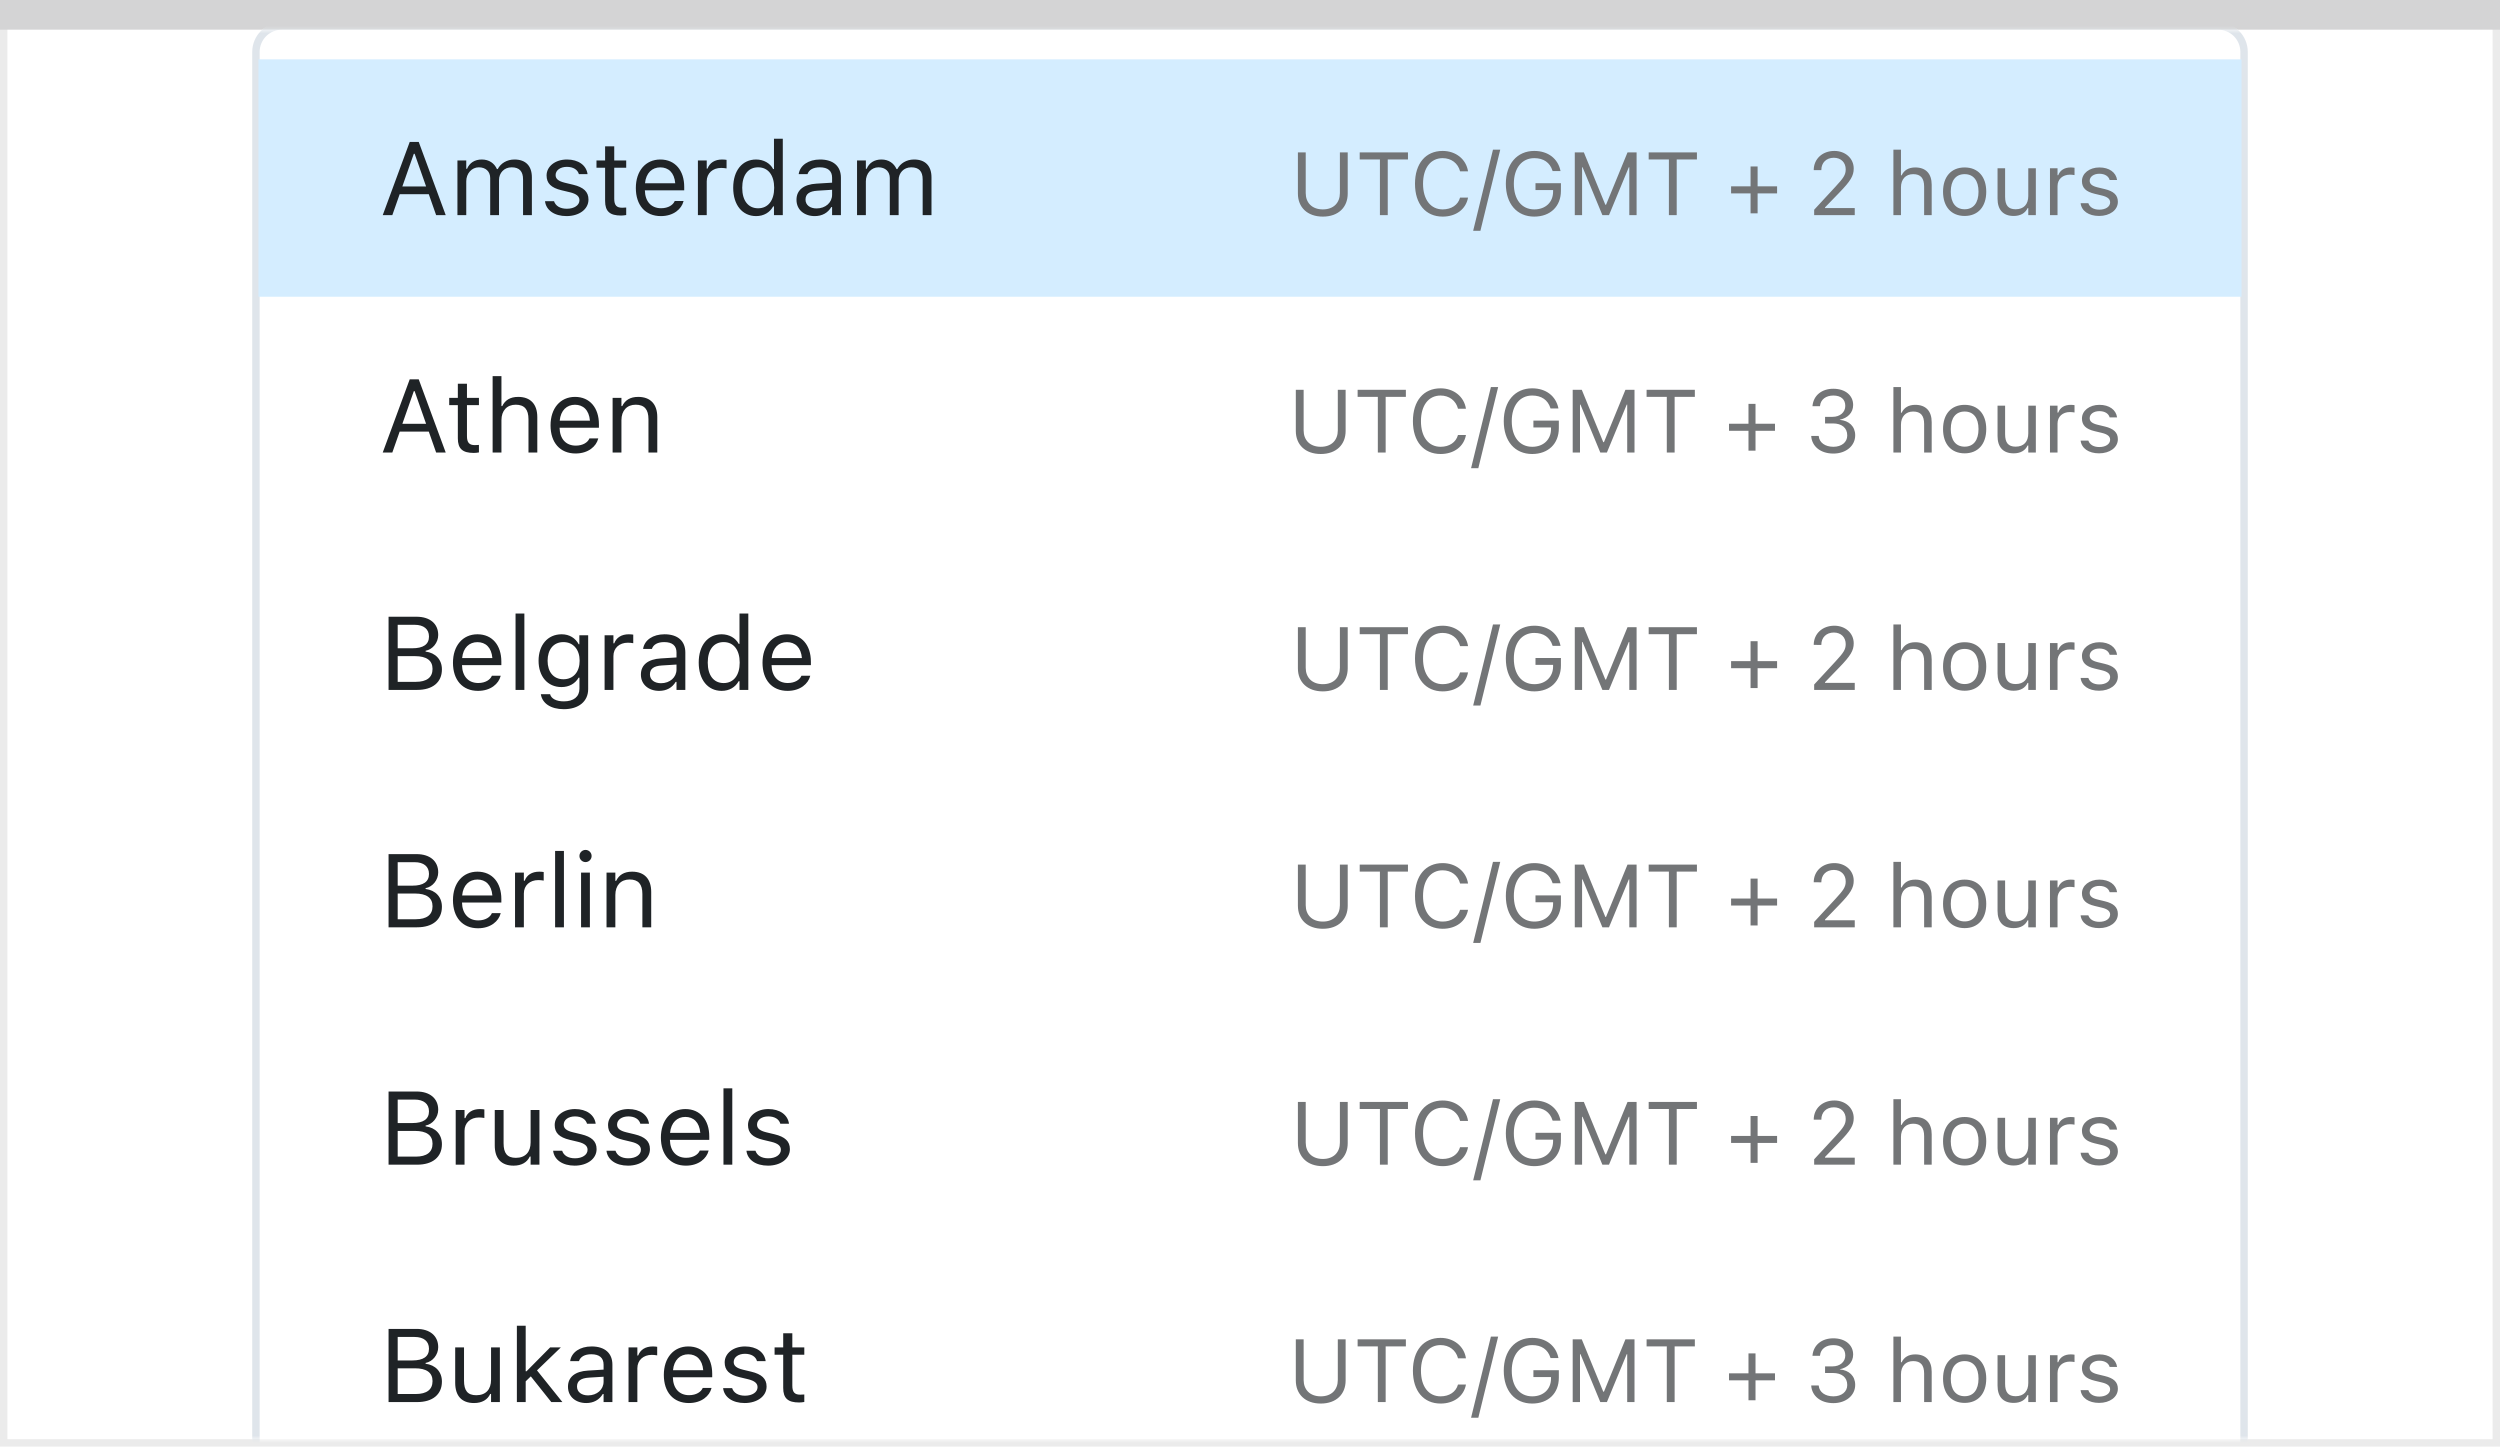 <svg width="337" height="195" viewBox="0 0 337 195" fill="none" xmlns="http://www.w3.org/2000/svg">
<rect x="0.5" y="0.5" width="336" height="194" fill="white" stroke="#EBEBEB"/>
<path d="M0 0H337V4H0V0Z" fill="#D4D4D5"/>
<mask id="mask0_1707_23705" style="mask-type:alpha" maskUnits="userSpaceOnUse" x="1" y="4" width="335" height="190">
<rect x="1" y="4" width="335" height="190" fill="#C4C4C4"/>
</mask>
<g mask="url(#mask0_1707_23705)">
<g filter="url(#filter0_dd_1707_23705)">
<path fill-rule="evenodd" clip-rule="evenodd" d="M34 4C34 1.791 35.791 0 38 0H299C301.209 0 303 1.791 303 4V204C303 206.209 301.209 208 299 208H38C35.791 208 34 206.209 34 204V4Z" fill="white"/>
<path d="M38 0.5H299C300.933 0.5 302.5 2.067 302.5 4V204C302.5 205.933 300.933 207.5 299 207.5H38C36.067 207.5 34.5 205.933 34.5 204V4C34.5 2.067 36.067 0.5 38 0.5Z" stroke="#DFE5EB"/>
</g>
<rect x="34.841" y="8" width="267.319" height="32" fill="#D4EDFF"/>
<path d="M51.593 29H52.885L53.876 26.177H57.8L58.791 29H60.083L56.446 19.136H55.229L51.593 29ZM55.783 20.729H55.892L57.437 25.131H54.238L55.783 20.729ZM61.662 29H62.851V24.434C62.851 23.395 63.583 22.554 64.547 22.554C65.476 22.554 66.078 23.121 66.078 23.996V29H67.267V24.263C67.267 23.326 67.944 22.554 68.969 22.554C70.008 22.554 70.508 23.094 70.508 24.181V29H71.697V23.907C71.697 22.362 70.856 21.501 69.352 21.501C68.334 21.501 67.493 22.014 67.096 22.793H66.987C66.645 22.027 65.948 21.501 64.95 21.501C63.986 21.501 63.289 21.959 62.961 22.752H62.851V21.631H61.662V29ZM76.373 29.13C78.048 29.13 79.326 28.221 79.326 26.908V26.895C79.326 25.842 78.656 25.24 77.268 24.905L76.133 24.632C75.265 24.42 74.896 24.105 74.896 23.606V23.593C74.896 22.943 75.539 22.492 76.414 22.492C77.302 22.492 77.877 22.895 78.034 23.477H79.203C79.039 22.273 77.966 21.501 76.421 21.501C74.855 21.501 73.679 22.424 73.679 23.648V23.654C73.679 24.714 74.302 25.315 75.682 25.644L76.824 25.917C77.733 26.136 78.109 26.484 78.109 26.983V26.997C78.109 27.667 77.405 28.139 76.414 28.139C75.47 28.139 74.883 27.735 74.684 27.12H73.468C73.604 28.337 74.732 29.13 76.373 29.13ZM83.721 29.055C83.954 29.055 84.179 29.027 84.412 28.986V27.975C84.193 27.995 84.077 28.002 83.865 28.002C83.099 28.002 82.799 27.653 82.799 26.785V22.615H84.412V21.631H82.799V19.724H81.568V21.631H80.406V22.615H81.568V27.086C81.568 28.494 82.204 29.055 83.721 29.055ZM89.088 29.13C90.824 29.13 91.877 28.145 92.13 27.148L92.143 27.093H90.954L90.927 27.154C90.728 27.599 90.113 28.07 89.115 28.07C87.802 28.07 86.962 27.182 86.927 25.657H92.232V25.192C92.232 22.991 91.015 21.501 89.012 21.501C87.01 21.501 85.711 23.06 85.711 25.336V25.343C85.711 27.653 86.982 29.13 89.088 29.13ZM89.006 22.561C90.093 22.561 90.899 23.251 91.022 24.707H86.948C87.078 23.306 87.912 22.561 89.006 22.561ZM94.078 29H95.267V24.434C95.267 23.354 96.074 22.636 97.209 22.636C97.469 22.636 97.694 22.663 97.94 22.704V21.549C97.824 21.528 97.571 21.501 97.345 21.501C96.347 21.501 95.657 21.952 95.377 22.725H95.267V21.631H94.078V29ZM101.926 29.13C102.951 29.13 103.771 28.645 104.222 27.824H104.332V29H105.521V18.705H104.332V22.793H104.222C103.819 22.007 102.937 21.501 101.926 21.501C100.052 21.501 98.836 22.998 98.836 25.309V25.322C98.836 27.619 100.059 29.13 101.926 29.13ZM102.199 28.077C100.852 28.077 100.052 27.038 100.052 25.322V25.309C100.052 23.593 100.852 22.554 102.199 22.554C103.539 22.554 104.359 23.606 104.359 25.309V25.322C104.359 27.024 103.539 28.077 102.199 28.077ZM109.828 29.13C110.819 29.13 111.592 28.699 112.056 27.913H112.166V29H113.355V23.955C113.355 22.424 112.35 21.501 110.552 21.501C108.98 21.501 107.859 22.28 107.668 23.436L107.661 23.477H108.85L108.857 23.456C109.049 22.882 109.63 22.554 110.511 22.554C111.612 22.554 112.166 23.046 112.166 23.955V24.625L110.053 24.755C108.338 24.857 107.367 25.616 107.367 26.929V26.942C107.367 28.282 108.426 29.13 109.828 29.13ZM108.584 26.915V26.901C108.584 26.17 109.076 25.773 110.197 25.705L112.166 25.582V26.252C112.166 27.305 111.284 28.098 110.074 28.098C109.219 28.098 108.584 27.66 108.584 26.915ZM115.529 29H116.718V24.434C116.718 23.395 117.45 22.554 118.414 22.554C119.343 22.554 119.945 23.121 119.945 23.996V29H121.135V24.263C121.135 23.326 121.811 22.554 122.837 22.554C123.876 22.554 124.375 23.094 124.375 24.181V29H125.564V23.907C125.564 22.362 124.723 21.501 123.219 21.501C122.201 21.501 121.36 22.014 120.964 22.793H120.854C120.512 22.027 119.815 21.501 118.817 21.501C117.853 21.501 117.156 21.959 116.828 22.752H116.718V21.631H115.529V29Z" fill="#1F2326"/>
<path d="M178.32 29.199C180.418 29.199 181.672 27.934 181.672 26.094V20.545H180.617V26.023C180.617 27.324 179.785 28.227 178.32 28.227C176.855 28.227 176.011 27.324 176.011 26.023V20.545H174.957V26.094C174.957 27.934 176.222 29.199 178.32 29.199ZM186.013 29H187.068V21.494H189.793V20.545H183.289V21.494H186.013V29ZM194.474 29.199C196.273 29.199 197.609 28.197 197.89 26.65V26.639H196.824L196.812 26.65C196.549 27.623 195.652 28.227 194.474 28.227C192.845 28.227 191.826 26.896 191.826 24.781V24.77C191.826 22.654 192.845 21.318 194.468 21.318C195.635 21.318 196.537 22.004 196.818 23.088L196.824 23.1H197.885L197.89 23.088C197.638 21.465 196.25 20.346 194.468 20.346C192.172 20.346 190.742 22.045 190.742 24.77V24.781C190.742 27.5 192.177 29.199 194.474 29.199ZM202.232 20.176H201.254L198.582 31.109H199.56L202.232 20.176ZM206.82 29.199C208.982 29.199 210.412 27.816 210.412 25.73V24.699H206.984V25.625H209.357V25.83C209.357 27.26 208.338 28.227 206.826 28.227C205.127 28.227 204.066 26.902 204.066 24.775V24.764C204.066 22.666 205.144 21.318 206.82 21.318C208.08 21.318 208.929 21.916 209.275 23.006L209.293 23.064H210.359L210.347 23.006C210.013 21.4 208.695 20.346 206.82 20.346C204.506 20.346 202.988 22.098 202.988 24.764V24.775C202.988 27.477 204.482 29.199 206.82 29.199ZM212.281 29H213.265V22.543H213.33L216.002 29H216.892L219.564 22.543H219.629V29H220.613V20.545H219.388L216.494 27.6H216.4L213.506 20.545H212.281V29ZM224.967 29H226.021V21.494H228.746V20.545H222.242V21.494H224.967V29ZM233.351 26.07H235.976V28.754H236.926V26.07H239.551V25.121H236.926V22.438H235.976V25.121H233.351V26.07ZM244.549 29H250.021V28.051H246.013V27.957L247.935 25.971C249.465 24.395 249.881 23.691 249.881 22.725V22.713C249.881 21.348 248.75 20.346 247.273 20.346C245.656 20.346 244.496 21.424 244.49 22.924L244.502 22.93L245.51 22.936L245.515 22.924C245.515 21.928 246.189 21.266 247.203 21.266C248.199 21.266 248.802 21.934 248.802 22.824V22.836C248.802 23.574 248.486 24.014 247.408 25.18L244.549 28.273V29ZM255.23 29H256.25V25.262C256.25 24.154 256.888 23.475 257.896 23.475C258.904 23.475 259.373 24.02 259.373 25.156V29H260.392V24.91C260.392 23.41 259.601 22.572 258.183 22.572C257.252 22.572 256.66 22.965 256.343 23.633H256.25V20.176H255.23V29ZM264.834 29.111C266.633 29.111 267.746 27.869 267.746 25.848V25.836C267.746 23.809 266.633 22.572 264.834 22.572C263.035 22.572 261.922 23.809 261.922 25.836V25.848C261.922 27.869 263.035 29.111 264.834 29.111ZM264.834 28.209C263.638 28.209 262.965 27.336 262.965 25.848V25.836C262.965 24.342 263.638 23.475 264.834 23.475C266.029 23.475 266.703 24.342 266.703 25.836V25.848C266.703 27.336 266.029 28.209 264.834 28.209ZM271.443 29.111C272.369 29.111 273.008 28.73 273.318 28.057H273.412V29H274.431V22.684H273.412V26.422C273.412 27.529 272.82 28.209 271.707 28.209C270.699 28.209 270.289 27.664 270.289 26.527V22.684H269.269V26.773C269.269 28.268 270.008 29.111 271.443 29.111ZM276.336 29H277.355V25.086C277.355 24.16 278.047 23.545 279.019 23.545C279.242 23.545 279.435 23.568 279.646 23.604V22.613C279.547 22.596 279.33 22.572 279.136 22.572C278.281 22.572 277.689 22.959 277.449 23.621H277.355V22.684H276.336V29ZM282.957 29.111C284.392 29.111 285.488 28.332 285.488 27.207V27.195C285.488 26.293 284.914 25.777 283.724 25.49L282.752 25.256C282.008 25.074 281.691 24.805 281.691 24.377V24.365C281.691 23.809 282.242 23.422 282.992 23.422C283.754 23.422 284.246 23.768 284.381 24.266H285.383C285.242 23.234 284.322 22.572 282.998 22.572C281.656 22.572 280.648 23.363 280.648 24.412V24.418C280.648 25.326 281.181 25.842 282.365 26.123L283.343 26.357C284.123 26.545 284.445 26.844 284.445 27.271V27.283C284.445 27.857 283.842 28.262 282.992 28.262C282.183 28.262 281.679 27.916 281.51 27.389H280.467C280.584 28.432 281.551 29.111 282.957 29.111Z" fill="#737577"/>
<path d="M51.593 61H52.885L53.876 58.177H57.8L58.791 61H60.083L56.446 51.136H55.229L51.593 61ZM55.783 52.728H55.892L57.437 57.131H54.238L55.783 52.728ZM63.87 61.055C64.102 61.055 64.328 61.027 64.56 60.986V59.975C64.341 59.995 64.225 60.002 64.013 60.002C63.248 60.002 62.947 59.653 62.947 58.785V54.615H64.56V53.631H62.947V51.724H61.717V53.631H60.554V54.615H61.717V59.086C61.717 60.494 62.352 61.055 63.87 61.055ZM66.406 61H67.595V56.639C67.595 55.347 68.341 54.554 69.516 54.554C70.692 54.554 71.239 55.19 71.239 56.516V61H72.428V56.228C72.428 54.478 71.506 53.501 69.851 53.501C68.764 53.501 68.074 53.959 67.705 54.738H67.595V50.705H66.406V61ZM77.59 61.13C79.326 61.13 80.379 60.145 80.632 59.148L80.645 59.093H79.456L79.428 59.154C79.23 59.599 78.615 60.07 77.617 60.07C76.304 60.07 75.464 59.182 75.429 57.657H80.734V57.192C80.734 54.991 79.517 53.501 77.514 53.501C75.511 53.501 74.213 55.06 74.213 57.336V57.343C74.213 59.653 75.484 61.13 77.59 61.13ZM77.508 54.56C78.594 54.56 79.401 55.251 79.524 56.707H75.45C75.58 55.306 76.414 54.56 77.508 54.56ZM82.58 61H83.769V56.639C83.769 55.347 84.514 54.554 85.69 54.554C86.866 54.554 87.413 55.19 87.413 56.516V61H88.602V56.228C88.602 54.478 87.679 53.501 86.025 53.501C84.938 53.501 84.248 53.959 83.879 54.738H83.769V53.631H82.58V61Z" fill="#1F2326"/>
<path d="M178.039 61.199C180.136 61.199 181.39 59.934 181.39 58.094V52.545H180.336V58.023C180.336 59.324 179.504 60.227 178.039 60.227C176.574 60.227 175.73 59.324 175.73 58.023V52.545H174.676V58.094C174.676 59.934 175.941 61.199 178.039 61.199ZM185.732 61H186.787V53.494H189.511V52.545H183.008V53.494H185.732V61ZM194.193 61.199C195.992 61.199 197.328 60.197 197.609 58.65V58.639H196.543L196.531 58.65C196.267 59.623 195.371 60.227 194.193 60.227C192.564 60.227 191.545 58.897 191.545 56.781V56.77C191.545 54.654 192.564 53.318 194.187 53.318C195.353 53.318 196.256 54.004 196.537 55.088L196.543 55.1H197.603L197.609 55.088C197.357 53.465 195.968 52.346 194.187 52.346C191.89 52.346 190.461 54.045 190.461 56.77V56.781C190.461 59.5 191.896 61.199 194.193 61.199ZM201.951 52.176H200.972L198.301 63.109H199.279L201.951 52.176ZM206.539 61.199C208.701 61.199 210.131 59.816 210.131 57.73V56.699H206.703V57.625H209.076V57.83C209.076 59.26 208.056 60.227 206.545 60.227C204.845 60.227 203.785 58.902 203.785 56.775V56.764C203.785 54.666 204.863 53.318 206.539 53.318C207.799 53.318 208.648 53.916 208.994 55.006L209.011 55.065H210.078L210.066 55.006C209.732 53.4 208.414 52.346 206.539 52.346C204.224 52.346 202.707 54.098 202.707 56.764V56.775C202.707 59.477 204.201 61.199 206.539 61.199ZM212 61H212.984V54.543H213.049L215.72 61H216.611L219.283 54.543H219.347V61H220.332V52.545H219.107L216.213 59.6H216.119L213.224 52.545H212V61ZM224.685 61H225.74V53.494H228.465V52.545H221.961V53.494H224.685V61ZM233.07 58.07H235.695V60.754H236.644V58.07H239.269V57.121H236.644V54.438H235.695V57.121H233.07V58.07ZM247.144 61.141C248.838 61.141 250.08 60.098 250.08 58.685V58.674C250.08 57.473 249.242 56.705 248.011 56.6V56.576C249.066 56.353 249.804 55.639 249.804 54.596V54.584C249.804 53.301 248.744 52.404 247.133 52.404C245.551 52.404 244.461 53.324 244.326 54.701L244.32 54.76H245.334L245.34 54.701C245.427 53.846 246.136 53.318 247.133 53.318C248.164 53.318 248.744 53.828 248.744 54.713V54.725C248.744 55.568 248.041 56.19 247.033 56.19H246.019V57.08H247.08C248.263 57.08 249.008 57.66 249.008 58.697V58.709C249.008 59.605 248.252 60.227 247.144 60.227C246.019 60.227 245.252 59.652 245.17 58.82L245.164 58.762H244.15L244.156 58.832C244.267 60.168 245.398 61.141 247.144 61.141ZM255.23 61H256.25V57.262C256.25 56.154 256.888 55.475 257.896 55.475C258.904 55.475 259.373 56.02 259.373 57.156V61H260.392V56.91C260.392 55.41 259.601 54.572 258.183 54.572C257.252 54.572 256.66 54.965 256.343 55.633H256.25V52.176H255.23V61ZM264.834 61.111C266.633 61.111 267.746 59.869 267.746 57.848V57.836C267.746 55.809 266.633 54.572 264.834 54.572C263.035 54.572 261.922 55.809 261.922 57.836V57.848C261.922 59.869 263.035 61.111 264.834 61.111ZM264.834 60.209C263.638 60.209 262.965 59.336 262.965 57.848V57.836C262.965 56.342 263.638 55.475 264.834 55.475C266.029 55.475 266.703 56.342 266.703 57.836V57.848C266.703 59.336 266.029 60.209 264.834 60.209ZM271.443 61.111C272.369 61.111 273.008 60.73 273.318 60.057H273.412V61H274.431V54.684H273.412V58.422C273.412 59.529 272.82 60.209 271.707 60.209C270.699 60.209 270.289 59.664 270.289 58.527V54.684H269.269V58.773C269.269 60.268 270.008 61.111 271.443 61.111ZM276.336 61H277.355V57.086C277.355 56.16 278.047 55.545 279.019 55.545C279.242 55.545 279.435 55.568 279.646 55.603V54.613C279.547 54.596 279.33 54.572 279.136 54.572C278.281 54.572 277.689 54.959 277.449 55.621H277.355V54.684H276.336V61ZM282.957 61.111C284.392 61.111 285.488 60.332 285.488 59.207V59.195C285.488 58.293 284.914 57.777 283.724 57.49L282.752 57.256C282.008 57.074 281.691 56.805 281.691 56.377V56.365C281.691 55.809 282.242 55.422 282.992 55.422C283.754 55.422 284.246 55.768 284.381 56.266H285.383C285.242 55.234 284.322 54.572 282.998 54.572C281.656 54.572 280.648 55.363 280.648 56.412V56.418C280.648 57.326 281.181 57.842 282.365 58.123L283.343 58.357C284.123 58.545 284.445 58.844 284.445 59.272V59.283C284.445 59.857 283.842 60.262 282.992 60.262C282.183 60.262 281.679 59.916 281.51 59.389H280.467C280.584 60.432 281.551 61.111 282.957 61.111Z" fill="#737577"/>
<path d="M52.379 93H56.227C58.326 93 59.57 91.968 59.57 90.238V90.225C59.57 88.926 58.716 88.003 57.369 87.832V87.723C58.319 87.552 59.071 86.622 59.071 85.603V85.59C59.071 84.086 57.964 83.136 56.152 83.136H52.379V93ZM55.892 84.223C57.116 84.223 57.827 84.804 57.827 85.802V85.815C57.827 86.855 57.068 87.388 55.578 87.388H53.609V84.223H55.892ZM55.926 88.447C57.499 88.447 58.305 89.028 58.305 90.163V90.177C58.305 91.311 57.526 91.913 56.043 91.913H53.609V88.447H55.926ZM64.437 93.13C66.174 93.13 67.226 92.145 67.479 91.147L67.493 91.093H66.303L66.276 91.154C66.078 91.599 65.463 92.07 64.465 92.07C63.152 92.07 62.311 91.182 62.277 89.657H67.582V89.192C67.582 86.991 66.365 85.501 64.362 85.501C62.359 85.501 61.06 87.06 61.06 89.336V89.343C61.06 91.653 62.332 93.13 64.437 93.13ZM64.355 86.561C65.442 86.561 66.249 87.251 66.372 88.707H62.298C62.428 87.306 63.261 86.561 64.355 86.561ZM69.496 93H70.685V82.705H69.496V93ZM76.004 95.598C78.013 95.598 79.285 94.545 79.285 92.897V85.631H78.095V86.848H78.013C77.562 86.014 76.756 85.501 75.716 85.501C73.789 85.501 72.599 86.998 72.599 89.062V89.076C72.599 91.141 73.782 92.617 75.689 92.617C76.701 92.617 77.535 92.159 78 91.346H78.109V92.836C78.109 93.923 77.323 94.545 76.004 94.545C74.944 94.545 74.288 94.148 74.158 93.588L74.151 93.581H72.921L72.907 93.588C73.091 94.798 74.226 95.598 76.004 95.598ZM75.949 91.564C74.582 91.564 73.816 90.539 73.816 89.076V89.062C73.816 87.6 74.582 86.554 75.949 86.554C77.309 86.554 78.136 87.6 78.136 89.062V89.076C78.136 90.539 77.316 91.564 75.949 91.564ZM81.5 93H82.689V88.434C82.689 87.353 83.496 86.636 84.631 86.636C84.89 86.636 85.116 86.663 85.362 86.704V85.549C85.246 85.528 84.993 85.501 84.767 85.501C83.769 85.501 83.079 85.952 82.799 86.725H82.689V85.631H81.5V93ZM88.855 93.13C89.846 93.13 90.619 92.699 91.084 91.913H91.193V93H92.383V87.955C92.383 86.424 91.378 85.501 89.58 85.501C88.008 85.501 86.886 86.28 86.695 87.436L86.688 87.477H87.878L87.885 87.456C88.076 86.882 88.657 86.554 89.539 86.554C90.639 86.554 91.193 87.046 91.193 87.955V88.625L89.081 88.755C87.365 88.857 86.394 89.616 86.394 90.929V90.942C86.394 92.282 87.454 93.13 88.855 93.13ZM87.611 90.915V90.901C87.611 90.17 88.103 89.773 89.224 89.705L91.193 89.582V90.252C91.193 91.305 90.311 92.098 89.101 92.098C88.247 92.098 87.611 91.66 87.611 90.915ZM97.277 93.13C98.302 93.13 99.123 92.644 99.574 91.824H99.683V93H100.873V82.705H99.683V86.793H99.574C99.171 86.007 98.289 85.501 97.277 85.501C95.404 85.501 94.187 86.998 94.187 89.309V89.322C94.187 91.619 95.411 93.13 97.277 93.13ZM97.55 92.077C96.204 92.077 95.404 91.038 95.404 89.322V89.309C95.404 87.593 96.204 86.554 97.55 86.554C98.89 86.554 99.711 87.606 99.711 89.309V89.322C99.711 91.024 98.89 92.077 97.55 92.077ZM106.164 93.13C107.9 93.13 108.953 92.145 109.206 91.147L109.219 91.093H108.03L108.003 91.154C107.804 91.599 107.189 92.07 106.191 92.07C104.879 92.07 104.038 91.182 104.004 89.657H109.308V89.192C109.308 86.991 108.092 85.501 106.089 85.501C104.086 85.501 102.787 87.06 102.787 89.336V89.343C102.787 91.653 104.058 93.13 106.164 93.13ZM106.082 86.561C107.169 86.561 107.975 87.251 108.098 88.707H104.024C104.154 87.306 104.988 86.561 106.082 86.561Z" fill="#1F2326"/>
<path d="M178.32 93.199C180.418 93.199 181.672 91.934 181.672 90.094V84.545H180.617V90.023C180.617 91.324 179.785 92.227 178.32 92.227C176.855 92.227 176.011 91.324 176.011 90.023V84.545H174.957V90.094C174.957 91.934 176.222 93.199 178.32 93.199ZM186.013 93H187.068V85.494H189.793V84.545H183.289V85.494H186.013V93ZM194.474 93.199C196.273 93.199 197.609 92.197 197.89 90.65V90.639H196.824L196.812 90.65C196.549 91.623 195.652 92.227 194.474 92.227C192.845 92.227 191.826 90.897 191.826 88.781V88.769C191.826 86.654 192.845 85.318 194.468 85.318C195.635 85.318 196.537 86.004 196.818 87.088L196.824 87.1H197.885L197.89 87.088C197.638 85.465 196.25 84.346 194.468 84.346C192.172 84.346 190.742 86.045 190.742 88.769V88.781C190.742 91.5 192.177 93.199 194.474 93.199ZM202.232 84.176H201.254L198.582 95.109H199.56L202.232 84.176ZM206.82 93.199C208.982 93.199 210.412 91.816 210.412 89.731V88.699H206.984V89.625H209.357V89.83C209.357 91.26 208.338 92.227 206.826 92.227C205.127 92.227 204.066 90.902 204.066 88.775V88.764C204.066 86.666 205.144 85.318 206.82 85.318C208.08 85.318 208.929 85.916 209.275 87.006L209.293 87.064H210.359L210.347 87.006C210.013 85.4 208.695 84.346 206.82 84.346C204.506 84.346 202.988 86.098 202.988 88.764V88.775C202.988 91.477 204.482 93.199 206.82 93.199ZM212.281 93H213.265V86.543H213.33L216.002 93H216.892L219.564 86.543H219.629V93H220.613V84.545H219.388L216.494 91.6H216.4L213.506 84.545H212.281V93ZM224.967 93H226.021V85.494H228.746V84.545H222.242V85.494H224.967V93ZM233.351 90.07H235.976V92.754H236.926V90.07H239.551V89.121H236.926V86.438H235.976V89.121H233.351V90.07ZM244.549 93H250.021V92.051H246.013V91.957L247.935 89.971C249.465 88.394 249.881 87.691 249.881 86.725V86.713C249.881 85.348 248.75 84.346 247.273 84.346C245.656 84.346 244.496 85.424 244.49 86.924L244.502 86.93L245.51 86.936L245.515 86.924C245.515 85.928 246.189 85.266 247.203 85.266C248.199 85.266 248.802 85.934 248.802 86.824V86.836C248.802 87.574 248.486 88.014 247.408 89.18L244.549 92.273V93ZM255.23 93H256.25V89.262C256.25 88.154 256.888 87.475 257.896 87.475C258.904 87.475 259.373 88.019 259.373 89.156V93H260.392V88.91C260.392 87.41 259.601 86.572 258.183 86.572C257.252 86.572 256.66 86.965 256.343 87.633H256.25V84.176H255.23V93ZM264.834 93.111C266.633 93.111 267.746 91.869 267.746 89.848V89.836C267.746 87.809 266.633 86.572 264.834 86.572C263.035 86.572 261.922 87.809 261.922 89.836V89.848C261.922 91.869 263.035 93.111 264.834 93.111ZM264.834 92.209C263.638 92.209 262.965 91.336 262.965 89.848V89.836C262.965 88.342 263.638 87.475 264.834 87.475C266.029 87.475 266.703 88.342 266.703 89.836V89.848C266.703 91.336 266.029 92.209 264.834 92.209ZM271.443 93.111C272.369 93.111 273.008 92.731 273.318 92.057H273.412V93H274.431V86.684H273.412V90.422C273.412 91.529 272.82 92.209 271.707 92.209C270.699 92.209 270.289 91.664 270.289 90.527V86.684H269.269V90.773C269.269 92.268 270.008 93.111 271.443 93.111ZM276.336 93H277.355V89.086C277.355 88.16 278.047 87.545 279.019 87.545C279.242 87.545 279.435 87.568 279.646 87.603V86.613C279.547 86.596 279.33 86.572 279.136 86.572C278.281 86.572 277.689 86.959 277.449 87.621H277.355V86.684H276.336V93ZM282.957 93.111C284.392 93.111 285.488 92.332 285.488 91.207V91.195C285.488 90.293 284.914 89.777 283.724 89.49L282.752 89.256C282.008 89.074 281.691 88.805 281.691 88.377V88.365C281.691 87.809 282.242 87.422 282.992 87.422C283.754 87.422 284.246 87.768 284.381 88.266H285.383C285.242 87.234 284.322 86.572 282.998 86.572C281.656 86.572 280.648 87.363 280.648 88.412V88.418C280.648 89.326 281.181 89.842 282.365 90.123L283.343 90.357C284.123 90.545 284.445 90.844 284.445 91.272V91.283C284.445 91.857 283.842 92.262 282.992 92.262C282.183 92.262 281.679 91.916 281.51 91.389H280.467C280.584 92.432 281.551 93.111 282.957 93.111Z" fill="#737577"/>
<path d="M52.379 125H56.227C58.326 125 59.57 123.968 59.57 122.238V122.225C59.57 120.926 58.716 120.003 57.369 119.832V119.723C58.319 119.552 59.071 118.622 59.071 117.604V117.59C59.071 116.086 57.964 115.136 56.152 115.136H52.379V125ZM55.892 116.223C57.116 116.223 57.827 116.804 57.827 117.802V117.815C57.827 118.854 57.068 119.388 55.578 119.388H53.609V116.223H55.892ZM55.926 120.447C57.499 120.447 58.305 121.028 58.305 122.163V122.177C58.305 123.312 57.526 123.913 56.043 123.913H53.609V120.447H55.926ZM64.437 125.13C66.174 125.13 67.226 124.146 67.479 123.147L67.493 123.093H66.303L66.276 123.154C66.078 123.599 65.463 124.07 64.465 124.07C63.152 124.07 62.311 123.182 62.277 121.657H67.582V121.192C67.582 118.991 66.365 117.501 64.362 117.501C62.359 117.501 61.06 119.06 61.06 121.336V121.343C61.06 123.653 62.332 125.13 64.437 125.13ZM64.355 118.561C65.442 118.561 66.249 119.251 66.372 120.707H62.298C62.428 119.306 63.261 118.561 64.355 118.561ZM69.427 125H70.617V120.434C70.617 119.354 71.424 118.636 72.558 118.636C72.818 118.636 73.044 118.663 73.29 118.704V117.549C73.174 117.528 72.921 117.501 72.695 117.501C71.697 117.501 71.007 117.952 70.726 118.725H70.617V117.631H69.427V125ZM74.828 125H76.017V114.705H74.828V125ZM78.929 116.209C79.381 116.209 79.75 115.84 79.75 115.389C79.75 114.938 79.381 114.568 78.929 114.568C78.478 114.568 78.109 114.938 78.109 115.389C78.109 115.84 78.478 116.209 78.929 116.209ZM78.328 125H79.517V117.631H78.328V125ZM81.76 125H82.949V120.639C82.949 119.347 83.694 118.554 84.87 118.554C86.046 118.554 86.593 119.189 86.593 120.516V125H87.782V120.229C87.782 118.479 86.859 117.501 85.205 117.501C84.118 117.501 83.427 117.959 83.058 118.738H82.949V117.631H81.76V125Z" fill="#1F2326"/>
<path d="M178.32 125.199C180.418 125.199 181.672 123.934 181.672 122.094V116.545H180.617V122.023C180.617 123.324 179.785 124.227 178.32 124.227C176.855 124.227 176.011 123.324 176.011 122.023V116.545H174.957V122.094C174.957 123.934 176.222 125.199 178.32 125.199ZM186.013 125H187.068V117.494H189.793V116.545H183.289V117.494H186.013V125ZM194.474 125.199C196.273 125.199 197.609 124.197 197.89 122.65V122.639H196.824L196.812 122.65C196.549 123.623 195.652 124.227 194.474 124.227C192.845 124.227 191.826 122.896 191.826 120.781V120.77C191.826 118.654 192.845 117.318 194.468 117.318C195.635 117.318 196.537 118.004 196.818 119.088L196.824 119.1H197.885L197.89 119.088C197.638 117.465 196.25 116.346 194.468 116.346C192.172 116.346 190.742 118.045 190.742 120.77V120.781C190.742 123.5 192.177 125.199 194.474 125.199ZM202.232 116.176H201.254L198.582 127.109H199.56L202.232 116.176ZM206.82 125.199C208.982 125.199 210.412 123.816 210.412 121.73V120.699H206.984V121.625H209.357V121.83C209.357 123.26 208.338 124.227 206.826 124.227C205.127 124.227 204.066 122.902 204.066 120.775V120.764C204.066 118.666 205.144 117.318 206.82 117.318C208.08 117.318 208.929 117.916 209.275 119.006L209.293 119.064H210.359L210.347 119.006C210.013 117.4 208.695 116.346 206.82 116.346C204.506 116.346 202.988 118.098 202.988 120.764V120.775C202.988 123.477 204.482 125.199 206.82 125.199ZM212.281 125H213.265V118.543H213.33L216.002 125H216.892L219.564 118.543H219.629V125H220.613V116.545H219.388L216.494 123.6H216.4L213.506 116.545H212.281V125ZM224.967 125H226.021V117.494H228.746V116.545H222.242V117.494H224.967V125ZM233.351 122.07H235.976V124.754H236.926V122.07H239.551V121.121H236.926V118.438H235.976V121.121H233.351V122.07ZM244.549 125H250.021V124.051H246.013V123.957L247.935 121.971C249.465 120.395 249.881 119.691 249.881 118.725V118.713C249.881 117.348 248.75 116.346 247.273 116.346C245.656 116.346 244.496 117.424 244.49 118.924L244.502 118.93L245.51 118.936L245.515 118.924C245.515 117.928 246.189 117.266 247.203 117.266C248.199 117.266 248.802 117.934 248.802 118.824V118.836C248.802 119.574 248.486 120.014 247.408 121.18L244.549 124.273V125ZM255.23 125H256.25V121.262C256.25 120.154 256.888 119.475 257.896 119.475C258.904 119.475 259.373 120.02 259.373 121.156V125H260.392V120.91C260.392 119.41 259.601 118.572 258.183 118.572C257.252 118.572 256.66 118.965 256.343 119.633H256.25V116.176H255.23V125ZM264.834 125.111C266.633 125.111 267.746 123.869 267.746 121.848V121.836C267.746 119.809 266.633 118.572 264.834 118.572C263.035 118.572 261.922 119.809 261.922 121.836V121.848C261.922 123.869 263.035 125.111 264.834 125.111ZM264.834 124.209C263.638 124.209 262.965 123.336 262.965 121.848V121.836C262.965 120.342 263.638 119.475 264.834 119.475C266.029 119.475 266.703 120.342 266.703 121.836V121.848C266.703 123.336 266.029 124.209 264.834 124.209ZM271.443 125.111C272.369 125.111 273.008 124.73 273.318 124.057H273.412V125H274.431V118.684H273.412V122.422C273.412 123.529 272.82 124.209 271.707 124.209C270.699 124.209 270.289 123.664 270.289 122.527V118.684H269.269V122.773C269.269 124.268 270.008 125.111 271.443 125.111ZM276.336 125H277.355V121.086C277.355 120.16 278.047 119.545 279.019 119.545C279.242 119.545 279.435 119.568 279.646 119.604V118.613C279.547 118.596 279.33 118.572 279.136 118.572C278.281 118.572 277.689 118.959 277.449 119.621H277.355V118.684H276.336V125ZM282.957 125.111C284.392 125.111 285.488 124.332 285.488 123.207V123.195C285.488 122.293 284.914 121.777 283.724 121.49L282.752 121.256C282.008 121.074 281.691 120.805 281.691 120.377V120.365C281.691 119.809 282.242 119.422 282.992 119.422C283.754 119.422 284.246 119.768 284.381 120.266H285.383C285.242 119.234 284.322 118.572 282.998 118.572C281.656 118.572 280.648 119.363 280.648 120.412V120.418C280.648 121.326 281.181 121.842 282.365 122.123L283.343 122.357C284.123 122.545 284.445 122.844 284.445 123.271V123.283C284.445 123.857 283.842 124.262 282.992 124.262C282.183 124.262 281.679 123.916 281.51 123.389H280.467C280.584 124.432 281.551 125.111 282.957 125.111Z" fill="#737577"/>
<path d="M52.379 157H56.227C58.326 157 59.57 155.968 59.57 154.238V154.225C59.57 152.926 58.716 152.003 57.369 151.832V151.723C58.319 151.552 59.071 150.622 59.071 149.604V149.59C59.071 148.086 57.964 147.136 56.152 147.136H52.379V157ZM55.892 148.223C57.116 148.223 57.827 148.804 57.827 149.802V149.815C57.827 150.854 57.068 151.388 55.578 151.388H53.609V148.223H55.892ZM55.926 152.447C57.499 152.447 58.305 153.028 58.305 154.163V154.177C58.305 155.312 57.526 155.913 56.043 155.913H53.609V152.447H55.926ZM61.429 157H62.619V152.434C62.619 151.354 63.425 150.636 64.56 150.636C64.82 150.636 65.046 150.663 65.292 150.704V149.549C65.175 149.528 64.923 149.501 64.697 149.501C63.699 149.501 63.008 149.952 62.728 150.725H62.619V149.631H61.429V157ZM69.229 157.13C70.309 157.13 71.054 156.686 71.417 155.899H71.526V157H72.716V149.631H71.526V153.992C71.526 155.284 70.836 156.077 69.537 156.077C68.361 156.077 67.883 155.441 67.883 154.115V149.631H66.693V154.402C66.693 156.146 67.554 157.13 69.229 157.13ZM77.466 157.13C79.141 157.13 80.42 156.221 80.42 154.908V154.895C80.42 153.842 79.75 153.24 78.362 152.905L77.227 152.632C76.359 152.42 75.99 152.105 75.99 151.606V151.593C75.99 150.943 76.633 150.492 77.508 150.492C78.396 150.492 78.97 150.896 79.128 151.477H80.297C80.133 150.273 79.059 149.501 77.514 149.501C75.949 149.501 74.773 150.424 74.773 151.647V151.654C74.773 152.714 75.395 153.315 76.776 153.644L77.918 153.917C78.827 154.136 79.203 154.484 79.203 154.983V154.997C79.203 155.667 78.499 156.139 77.508 156.139C76.564 156.139 75.976 155.735 75.778 155.12H74.561C74.698 156.337 75.826 157.13 77.466 157.13ZM84.658 157.13C86.333 157.13 87.611 156.221 87.611 154.908V154.895C87.611 153.842 86.941 153.24 85.553 152.905L84.419 152.632C83.55 152.42 83.181 152.105 83.181 151.606V151.593C83.181 150.943 83.824 150.492 84.699 150.492C85.588 150.492 86.162 150.896 86.319 151.477H87.488C87.324 150.273 86.251 149.501 84.706 149.501C83.14 149.501 81.965 150.424 81.965 151.647V151.654C81.965 152.714 82.587 153.315 83.968 153.644L85.109 153.917C86.018 154.136 86.394 154.484 86.394 154.983V154.997C86.394 155.667 85.69 156.139 84.699 156.139C83.756 156.139 83.168 155.735 82.969 155.12H81.753C81.889 156.337 83.017 157.13 84.658 157.13ZM92.465 157.13C94.201 157.13 95.254 156.146 95.507 155.147L95.52 155.093H94.331L94.303 155.154C94.105 155.599 93.49 156.07 92.492 156.07C91.179 156.07 90.339 155.182 90.304 153.657H95.609V153.192C95.609 150.991 94.392 149.501 92.389 149.501C90.386 149.501 89.088 151.06 89.088 153.336V153.343C89.088 155.653 90.359 157.13 92.465 157.13ZM92.383 150.561C93.469 150.561 94.276 151.251 94.399 152.707H90.325C90.455 151.306 91.289 150.561 92.383 150.561ZM97.523 157H98.713V146.705H97.523V157ZM103.525 157.13C105.2 157.13 106.478 156.221 106.478 154.908V154.895C106.478 153.842 105.808 153.24 104.421 152.905L103.286 152.632C102.418 152.42 102.049 152.105 102.049 151.606V151.593C102.049 150.943 102.691 150.492 103.566 150.492C104.455 150.492 105.029 150.896 105.186 151.477H106.355C106.191 150.273 105.118 149.501 103.573 149.501C102.008 149.501 100.832 150.424 100.832 151.647V151.654C100.832 152.714 101.454 153.315 102.835 153.644L103.976 153.917C104.885 154.136 105.261 154.484 105.261 154.983V154.997C105.261 155.667 104.557 156.139 103.566 156.139C102.623 156.139 102.035 155.735 101.837 155.12H100.62C100.757 156.337 101.885 157.13 103.525 157.13Z" fill="#1F2326"/>
<path d="M178.32 157.199C180.418 157.199 181.672 155.934 181.672 154.094V148.545H180.617V154.023C180.617 155.324 179.785 156.227 178.32 156.227C176.855 156.227 176.011 155.324 176.011 154.023V148.545H174.957V154.094C174.957 155.934 176.222 157.199 178.32 157.199ZM186.013 157H187.068V149.494H189.793V148.545H183.289V149.494H186.013V157ZM194.474 157.199C196.273 157.199 197.609 156.197 197.89 154.65V154.639H196.824L196.812 154.65C196.549 155.623 195.652 156.227 194.474 156.227C192.845 156.227 191.826 154.896 191.826 152.781V152.77C191.826 150.654 192.845 149.318 194.468 149.318C195.635 149.318 196.537 150.004 196.818 151.088L196.824 151.1H197.885L197.89 151.088C197.638 149.465 196.25 148.346 194.468 148.346C192.172 148.346 190.742 150.045 190.742 152.77V152.781C190.742 155.5 192.177 157.199 194.474 157.199ZM202.232 148.176H201.254L198.582 159.109H199.56L202.232 148.176ZM206.82 157.199C208.982 157.199 210.412 155.816 210.412 153.73V152.699H206.984V153.625H209.357V153.83C209.357 155.26 208.338 156.227 206.826 156.227C205.127 156.227 204.066 154.902 204.066 152.775V152.764C204.066 150.666 205.144 149.318 206.82 149.318C208.08 149.318 208.929 149.916 209.275 151.006L209.293 151.064H210.359L210.347 151.006C210.013 149.4 208.695 148.346 206.82 148.346C204.506 148.346 202.988 150.098 202.988 152.764V152.775C202.988 155.477 204.482 157.199 206.82 157.199ZM212.281 157H213.265V150.543H213.33L216.002 157H216.892L219.564 150.543H219.629V157H220.613V148.545H219.388L216.494 155.6H216.4L213.506 148.545H212.281V157ZM224.967 157H226.021V149.494H228.746V148.545H222.242V149.494H224.967V157ZM233.351 154.07H235.976V156.754H236.926V154.07H239.551V153.121H236.926V150.438H235.976V153.121H233.351V154.07ZM244.549 157H250.021V156.051H246.013V155.957L247.935 153.971C249.465 152.395 249.881 151.691 249.881 150.725V150.713C249.881 149.348 248.75 148.346 247.273 148.346C245.656 148.346 244.496 149.424 244.49 150.924L244.502 150.93L245.51 150.936L245.515 150.924C245.515 149.928 246.189 149.266 247.203 149.266C248.199 149.266 248.802 149.934 248.802 150.824V150.836C248.802 151.574 248.486 152.014 247.408 153.18L244.549 156.273V157ZM255.23 157H256.25V153.262C256.25 152.154 256.888 151.475 257.896 151.475C258.904 151.475 259.373 152.02 259.373 153.156V157H260.392V152.91C260.392 151.41 259.601 150.572 258.183 150.572C257.252 150.572 256.66 150.965 256.343 151.633H256.25V148.176H255.23V157ZM264.834 157.111C266.633 157.111 267.746 155.869 267.746 153.848V153.836C267.746 151.809 266.633 150.572 264.834 150.572C263.035 150.572 261.922 151.809 261.922 153.836V153.848C261.922 155.869 263.035 157.111 264.834 157.111ZM264.834 156.209C263.638 156.209 262.965 155.336 262.965 153.848V153.836C262.965 152.342 263.638 151.475 264.834 151.475C266.029 151.475 266.703 152.342 266.703 153.836V153.848C266.703 155.336 266.029 156.209 264.834 156.209ZM271.443 157.111C272.369 157.111 273.008 156.73 273.318 156.057H273.412V157H274.431V150.684H273.412V154.422C273.412 155.529 272.82 156.209 271.707 156.209C270.699 156.209 270.289 155.664 270.289 154.527V150.684H269.269V154.773C269.269 156.268 270.008 157.111 271.443 157.111ZM276.336 157H277.355V153.086C277.355 152.16 278.047 151.545 279.019 151.545C279.242 151.545 279.435 151.568 279.646 151.604V150.613C279.547 150.596 279.33 150.572 279.136 150.572C278.281 150.572 277.689 150.959 277.449 151.621H277.355V150.684H276.336V157ZM282.957 157.111C284.392 157.111 285.488 156.332 285.488 155.207V155.195C285.488 154.293 284.914 153.777 283.724 153.49L282.752 153.256C282.008 153.074 281.691 152.805 281.691 152.377V152.365C281.691 151.809 282.242 151.422 282.992 151.422C283.754 151.422 284.246 151.768 284.381 152.266H285.383C285.242 151.234 284.322 150.572 282.998 150.572C281.656 150.572 280.648 151.363 280.648 152.412V152.418C280.648 153.326 281.181 153.842 282.365 154.123L283.343 154.357C284.123 154.545 284.445 154.844 284.445 155.271V155.283C284.445 155.857 283.842 156.262 282.992 156.262C282.183 156.262 281.679 155.916 281.51 155.389H280.467C280.584 156.432 281.551 157.111 282.957 157.111Z" fill="#737577"/>
<path d="M52.379 189H56.227C58.326 189 59.57 187.968 59.57 186.238V186.225C59.57 184.926 58.716 184.003 57.369 183.832V183.723C58.319 183.552 59.071 182.622 59.071 181.604V181.59C59.071 180.086 57.964 179.136 56.152 179.136H52.379V189ZM55.892 180.223C57.116 180.223 57.827 180.804 57.827 181.802V181.815C57.827 182.854 57.068 183.388 55.578 183.388H53.609V180.223H55.892ZM55.926 184.447C57.499 184.447 58.305 185.028 58.305 186.163V186.177C58.305 187.312 57.526 187.913 56.043 187.913H53.609V184.447H55.926ZM63.897 189.13C64.977 189.13 65.722 188.686 66.085 187.899H66.194V189H67.383V181.631H66.194V185.992C66.194 187.284 65.504 188.077 64.205 188.077C63.029 188.077 62.55 187.441 62.55 186.115V181.631H61.361V186.402C61.361 188.146 62.222 189.13 63.897 189.13ZM69.674 189H70.863V186.204L71.553 185.534L74.315 189H75.812L72.387 184.728L75.6 181.631H74.158L70.972 184.851H70.863V178.705H69.674V189ZM79.025 189.13C80.016 189.13 80.789 188.699 81.254 187.913H81.363V189H82.552V183.955C82.552 182.424 81.548 181.501 79.75 181.501C78.177 181.501 77.056 182.28 76.865 183.436L76.858 183.477H78.048L78.054 183.456C78.246 182.882 78.827 182.554 79.709 182.554C80.809 182.554 81.363 183.046 81.363 183.955V184.625L79.251 184.755C77.535 184.857 76.564 185.616 76.564 186.929V186.942C76.564 188.282 77.624 189.13 79.025 189.13ZM77.781 186.915V186.901C77.781 186.17 78.273 185.773 79.394 185.705L81.363 185.582V186.252C81.363 187.305 80.481 188.098 79.271 188.098C78.417 188.098 77.781 187.66 77.781 186.915ZM84.726 189H85.916V184.434C85.916 183.354 86.722 182.636 87.857 182.636C88.117 182.636 88.343 182.663 88.589 182.704V181.549C88.472 181.528 88.219 181.501 87.994 181.501C86.996 181.501 86.305 181.952 86.025 182.725H85.916V181.631H84.726V189ZM92.861 189.13C94.597 189.13 95.65 188.146 95.903 187.147L95.917 187.093H94.727L94.7 187.154C94.502 187.599 93.886 188.07 92.888 188.07C91.576 188.07 90.735 187.182 90.701 185.657H96.006V185.192C96.006 182.991 94.789 181.501 92.786 181.501C90.783 181.501 89.484 183.06 89.484 185.336V185.343C89.484 187.653 90.756 189.13 92.861 189.13ZM92.779 182.561C93.866 182.561 94.673 183.251 94.796 184.707H90.721C90.851 183.306 91.685 182.561 92.779 182.561ZM100.381 189.13C102.055 189.13 103.334 188.221 103.334 186.908V186.895C103.334 185.842 102.664 185.24 101.276 184.905L100.141 184.632C99.273 184.42 98.904 184.105 98.904 183.606V183.593C98.904 182.943 99.547 182.492 100.422 182.492C101.31 182.492 101.885 182.896 102.042 183.477H103.211C103.047 182.273 101.973 181.501 100.428 181.501C98.863 181.501 97.687 182.424 97.687 183.647V183.654C97.687 184.714 98.309 185.315 99.69 185.644L100.832 185.917C101.741 186.136 102.117 186.484 102.117 186.983V186.997C102.117 187.667 101.413 188.139 100.422 188.139C99.478 188.139 98.89 187.735 98.692 187.12H97.475C97.612 188.337 98.74 189.13 100.381 189.13ZM107.729 189.055C107.962 189.055 108.187 189.027 108.42 188.986V187.975C108.201 187.995 108.085 188.002 107.873 188.002C107.107 188.002 106.806 187.653 106.806 186.785V182.615H108.42V181.631H106.806V179.724H105.576V181.631H104.414V182.615H105.576V187.086C105.576 188.494 106.212 189.055 107.729 189.055Z" fill="#1F2326"/>
<path d="M178.039 189.199C180.136 189.199 181.39 187.934 181.39 186.094V180.545H180.336V186.023C180.336 187.324 179.504 188.227 178.039 188.227C176.574 188.227 175.73 187.324 175.73 186.023V180.545H174.676V186.094C174.676 187.934 175.941 189.199 178.039 189.199ZM185.732 189H186.787V181.494H189.511V180.545H183.008V181.494H185.732V189ZM194.193 189.199C195.992 189.199 197.328 188.197 197.609 186.65V186.639H196.543L196.531 186.65C196.267 187.623 195.371 188.227 194.193 188.227C192.564 188.227 191.545 186.896 191.545 184.781V184.77C191.545 182.654 192.564 181.318 194.187 181.318C195.353 181.318 196.256 182.004 196.537 183.088L196.543 183.1H197.603L197.609 183.088C197.357 181.465 195.968 180.346 194.187 180.346C191.89 180.346 190.461 182.045 190.461 184.77V184.781C190.461 187.5 191.896 189.199 194.193 189.199ZM201.951 180.176H200.972L198.301 191.109H199.279L201.951 180.176ZM206.539 189.199C208.701 189.199 210.131 187.816 210.131 185.73V184.699H206.703V185.625H209.076V185.83C209.076 187.26 208.056 188.227 206.545 188.227C204.845 188.227 203.785 186.902 203.785 184.775V184.764C203.785 182.666 204.863 181.318 206.539 181.318C207.799 181.318 208.648 181.916 208.994 183.006L209.011 183.064H210.078L210.066 183.006C209.732 181.4 208.414 180.346 206.539 180.346C204.224 180.346 202.707 182.098 202.707 184.764V184.775C202.707 187.477 204.201 189.199 206.539 189.199ZM212 189H212.984V182.543H213.049L215.72 189H216.611L219.283 182.543H219.347V189H220.332V180.545H219.107L216.213 187.6H216.119L213.224 180.545H212V189ZM224.685 189H225.74V181.494H228.465V180.545H221.961V181.494H224.685V189ZM233.07 186.07H235.695V188.754H236.644V186.07H239.269V185.121H236.644V182.438H235.695V185.121H233.07V186.07ZM247.144 189.141C248.838 189.141 250.08 188.098 250.08 186.686V186.674C250.08 185.473 249.242 184.705 248.011 184.6V184.576C249.066 184.354 249.804 183.639 249.804 182.596V182.584C249.804 181.301 248.744 180.404 247.133 180.404C245.551 180.404 244.461 181.324 244.326 182.701L244.32 182.76H245.334L245.34 182.701C245.427 181.846 246.136 181.318 247.133 181.318C248.164 181.318 248.744 181.828 248.744 182.713V182.725C248.744 183.568 248.041 184.189 247.033 184.189H246.019V185.08H247.08C248.263 185.08 249.008 185.66 249.008 186.697V186.709C249.008 187.605 248.252 188.227 247.144 188.227C246.019 188.227 245.252 187.652 245.17 186.82L245.164 186.762H244.15L244.156 186.832C244.267 188.168 245.398 189.141 247.144 189.141ZM255.23 189H256.25V185.262C256.25 184.154 256.888 183.475 257.896 183.475C258.904 183.475 259.373 184.02 259.373 185.156V189H260.392V184.91C260.392 183.41 259.601 182.572 258.183 182.572C257.252 182.572 256.66 182.965 256.343 183.633H256.25V180.176H255.23V189ZM264.834 189.111C266.633 189.111 267.746 187.869 267.746 185.848V185.836C267.746 183.809 266.633 182.572 264.834 182.572C263.035 182.572 261.922 183.809 261.922 185.836V185.848C261.922 187.869 263.035 189.111 264.834 189.111ZM264.834 188.209C263.638 188.209 262.965 187.336 262.965 185.848V185.836C262.965 184.342 263.638 183.475 264.834 183.475C266.029 183.475 266.703 184.342 266.703 185.836V185.848C266.703 187.336 266.029 188.209 264.834 188.209ZM271.443 189.111C272.369 189.111 273.008 188.73 273.318 188.057H273.412V189H274.431V182.684H273.412V186.422C273.412 187.529 272.82 188.209 271.707 188.209C270.699 188.209 270.289 187.664 270.289 186.527V182.684H269.269V186.773C269.269 188.268 270.008 189.111 271.443 189.111ZM276.336 189H277.355V185.086C277.355 184.16 278.047 183.545 279.019 183.545C279.242 183.545 279.435 183.568 279.646 183.604V182.613C279.547 182.596 279.33 182.572 279.136 182.572C278.281 182.572 277.689 182.959 277.449 183.621H277.355V182.684H276.336V189ZM282.957 189.111C284.392 189.111 285.488 188.332 285.488 187.207V187.195C285.488 186.293 284.914 185.777 283.724 185.49L282.752 185.256C282.008 185.074 281.691 184.805 281.691 184.377V184.365C281.691 183.809 282.242 183.422 282.992 183.422C283.754 183.422 284.246 183.768 284.381 184.266H285.383C285.242 183.234 284.322 182.572 282.998 182.572C281.656 182.572 280.648 183.363 280.648 184.412V184.418C280.648 185.326 281.181 185.842 282.365 186.123L283.343 186.357C284.123 186.545 284.445 186.844 284.445 187.271V187.283C284.445 187.857 283.842 188.262 282.992 188.262C282.183 188.262 281.679 187.916 281.51 187.389H280.467C280.584 188.432 281.551 189.111 282.957 189.111Z" fill="#737577"/>
</g>
<defs>
<filter id="filter0_dd_1707_23705" x="26" y="-6" width="285" height="224" filterUnits="userSpaceOnUse" color-interpolation-filters="sRGB">
<feFlood flood-opacity="0" result="BackgroundImageFix"/>
<feColorMatrix in="SourceAlpha" type="matrix" values="0 0 0 0 0 0 0 0 0 0 0 0 0 0 0 0 0 0 127 0" result="hardAlpha"/>
<feOffset dy="1"/>
<feGaussianBlur stdDeviation="1"/>
<feColorMatrix type="matrix" values="0 0 0 0 0 0 0 0 0 0.11 0 0 0 0 0.212 0 0 0 0.04 0"/>
<feBlend mode="normal" in2="BackgroundImageFix" result="effect1_dropShadow_1707_23705"/>
<feColorMatrix in="SourceAlpha" type="matrix" values="0 0 0 0 0 0 0 0 0 0 0 0 0 0 0 0 0 0 127 0" result="hardAlpha"/>
<feOffset dy="2"/>
<feGaussianBlur stdDeviation="4"/>
<feComposite in2="hardAlpha" operator="out"/>
<feColorMatrix type="matrix" values="0 0 0 0 0 0 0 0 0 0.11 0 0 0 0 0.212 0 0 0 0.1 0"/>
<feBlend mode="normal" in2="effect1_dropShadow_1707_23705" result="effect2_dropShadow_1707_23705"/>
<feBlend mode="normal" in="SourceGraphic" in2="effect2_dropShadow_1707_23705" result="shape"/>
</filter>
</defs>
</svg>
